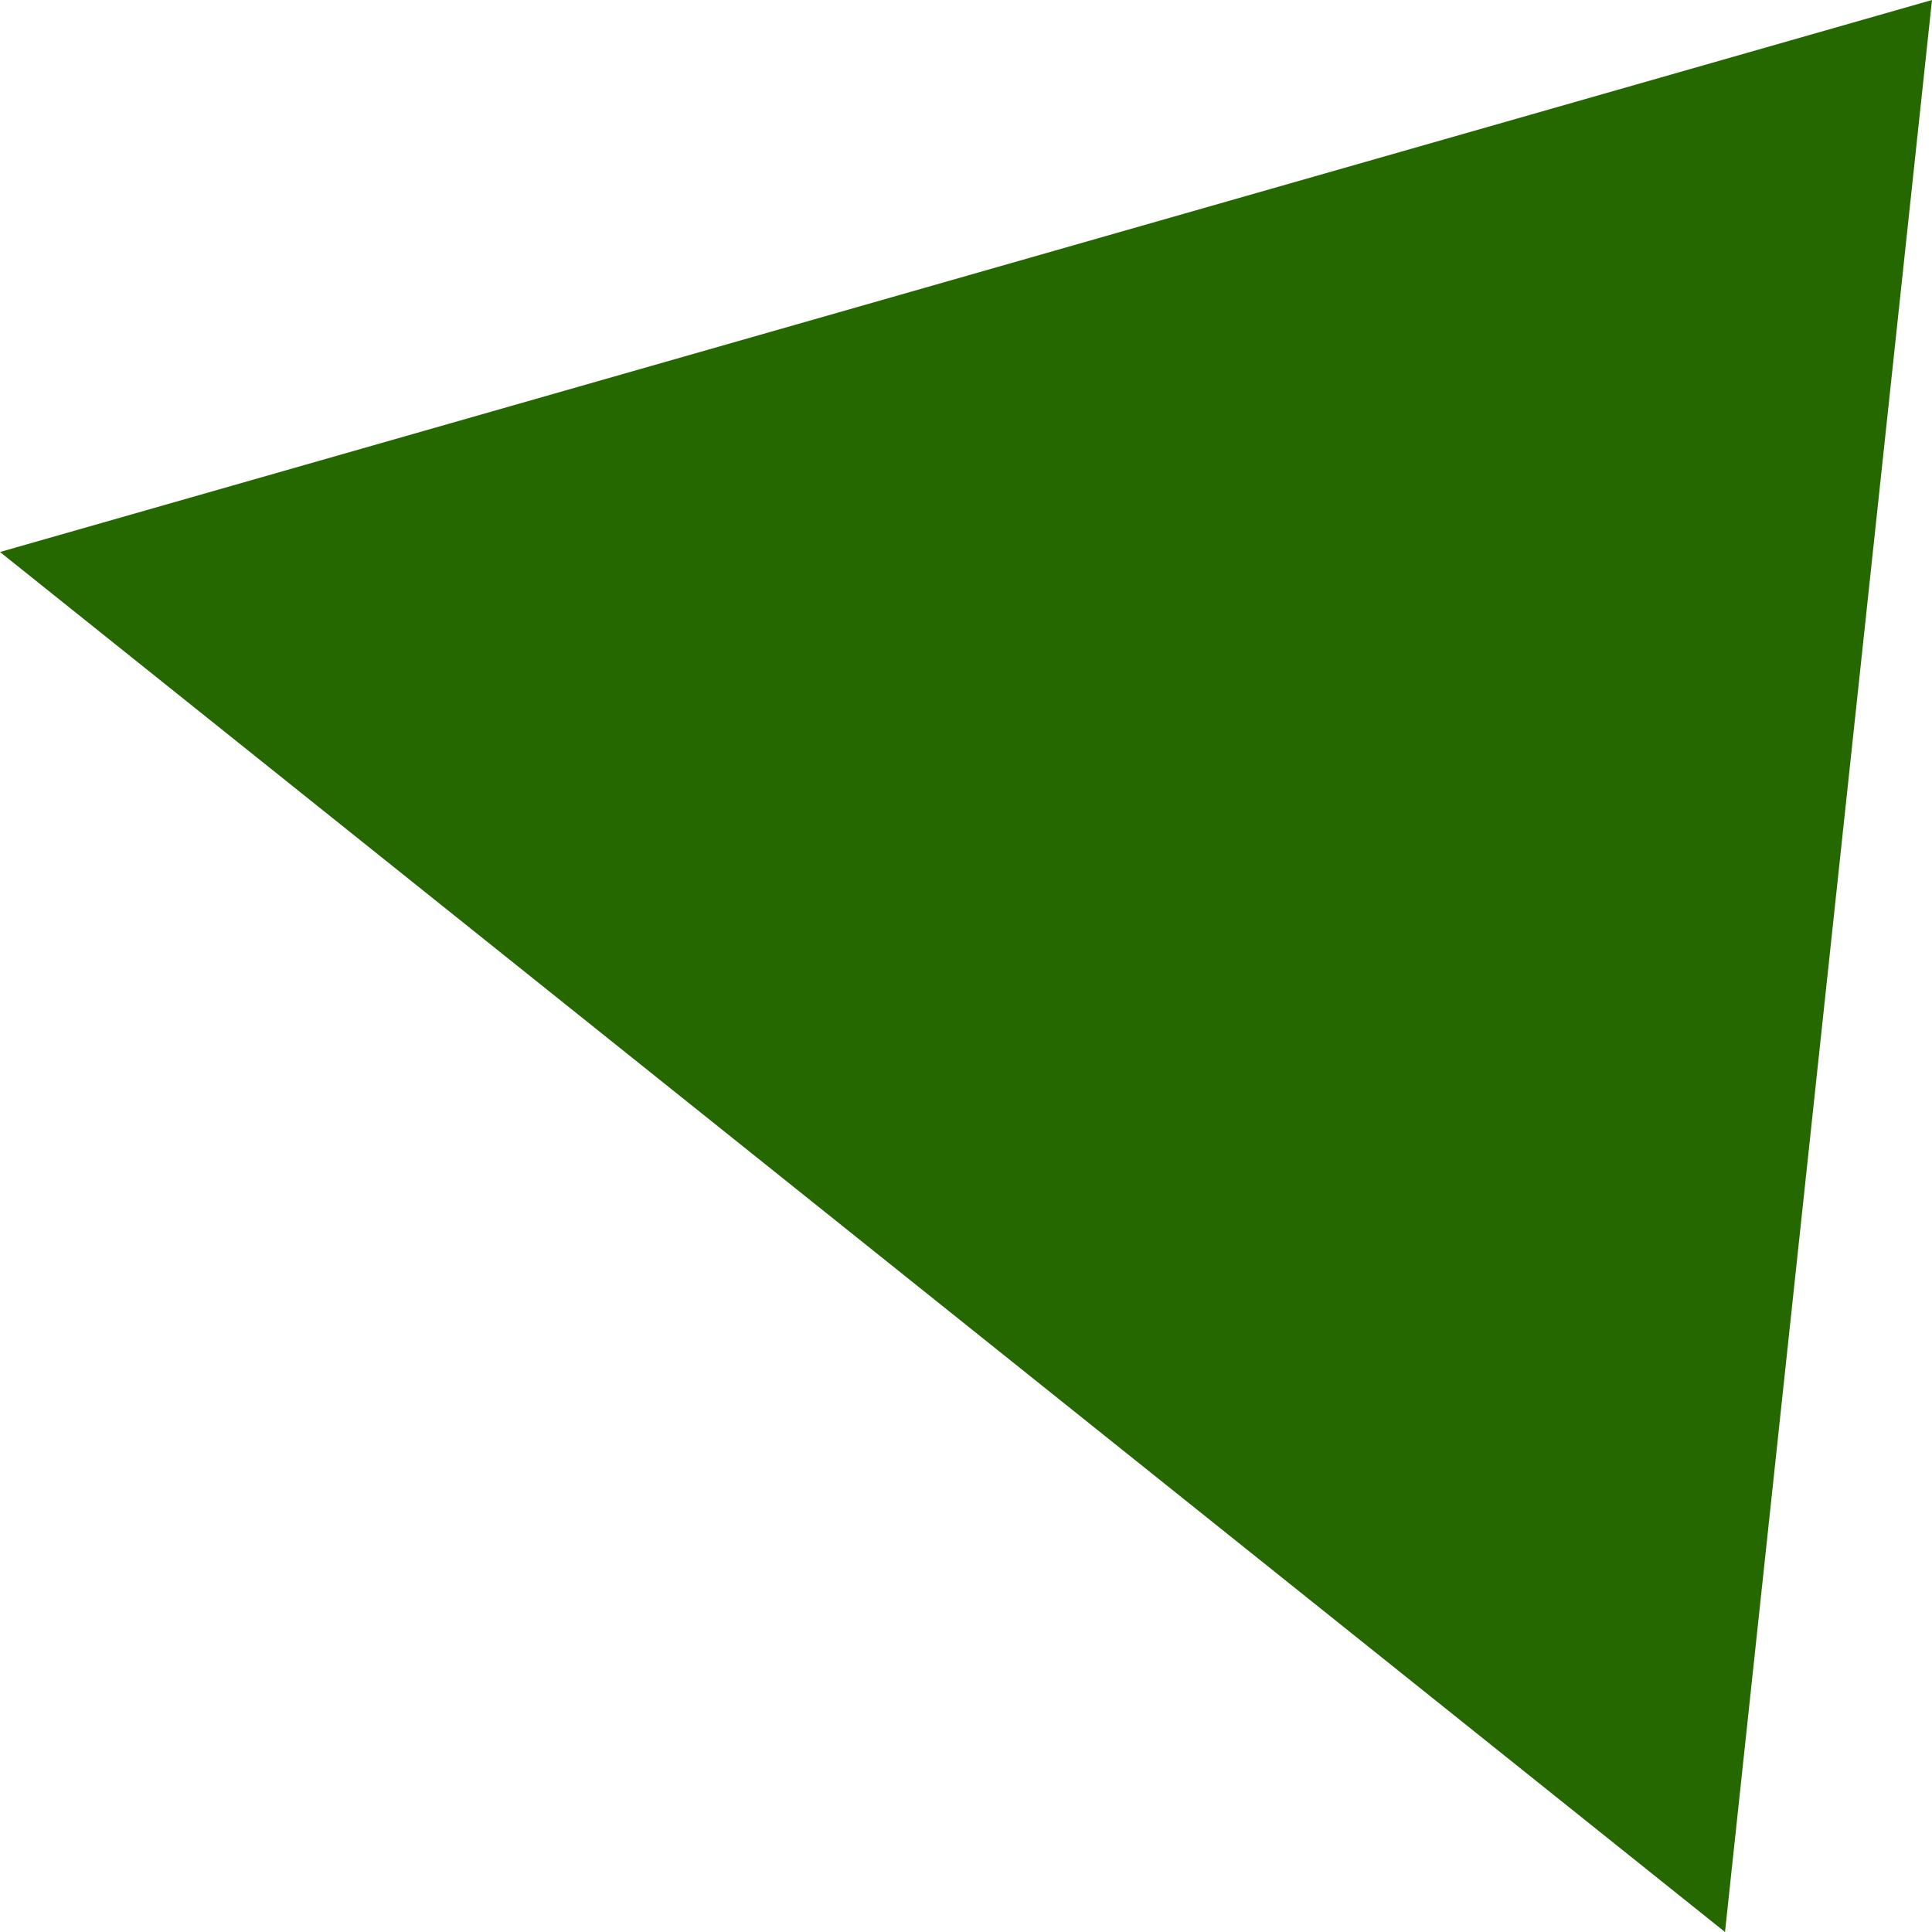 <?xml version="1.0" encoding="UTF-8" standalone="no"?>
<svg xmlns:xlink="http://www.w3.org/1999/xlink" height="1.4px" width="1.4px" xmlns="http://www.w3.org/2000/svg">
  <g transform="matrix(1.0, 0.0, 0.0, 1.0, 0.0, 0.0)">
    <path d="M1.4 0.0 L1.25 1.4 0.0 0.4 1.4 0.0" fill="#266800" fill-rule="evenodd" stroke="none"/>
  </g>
</svg>
